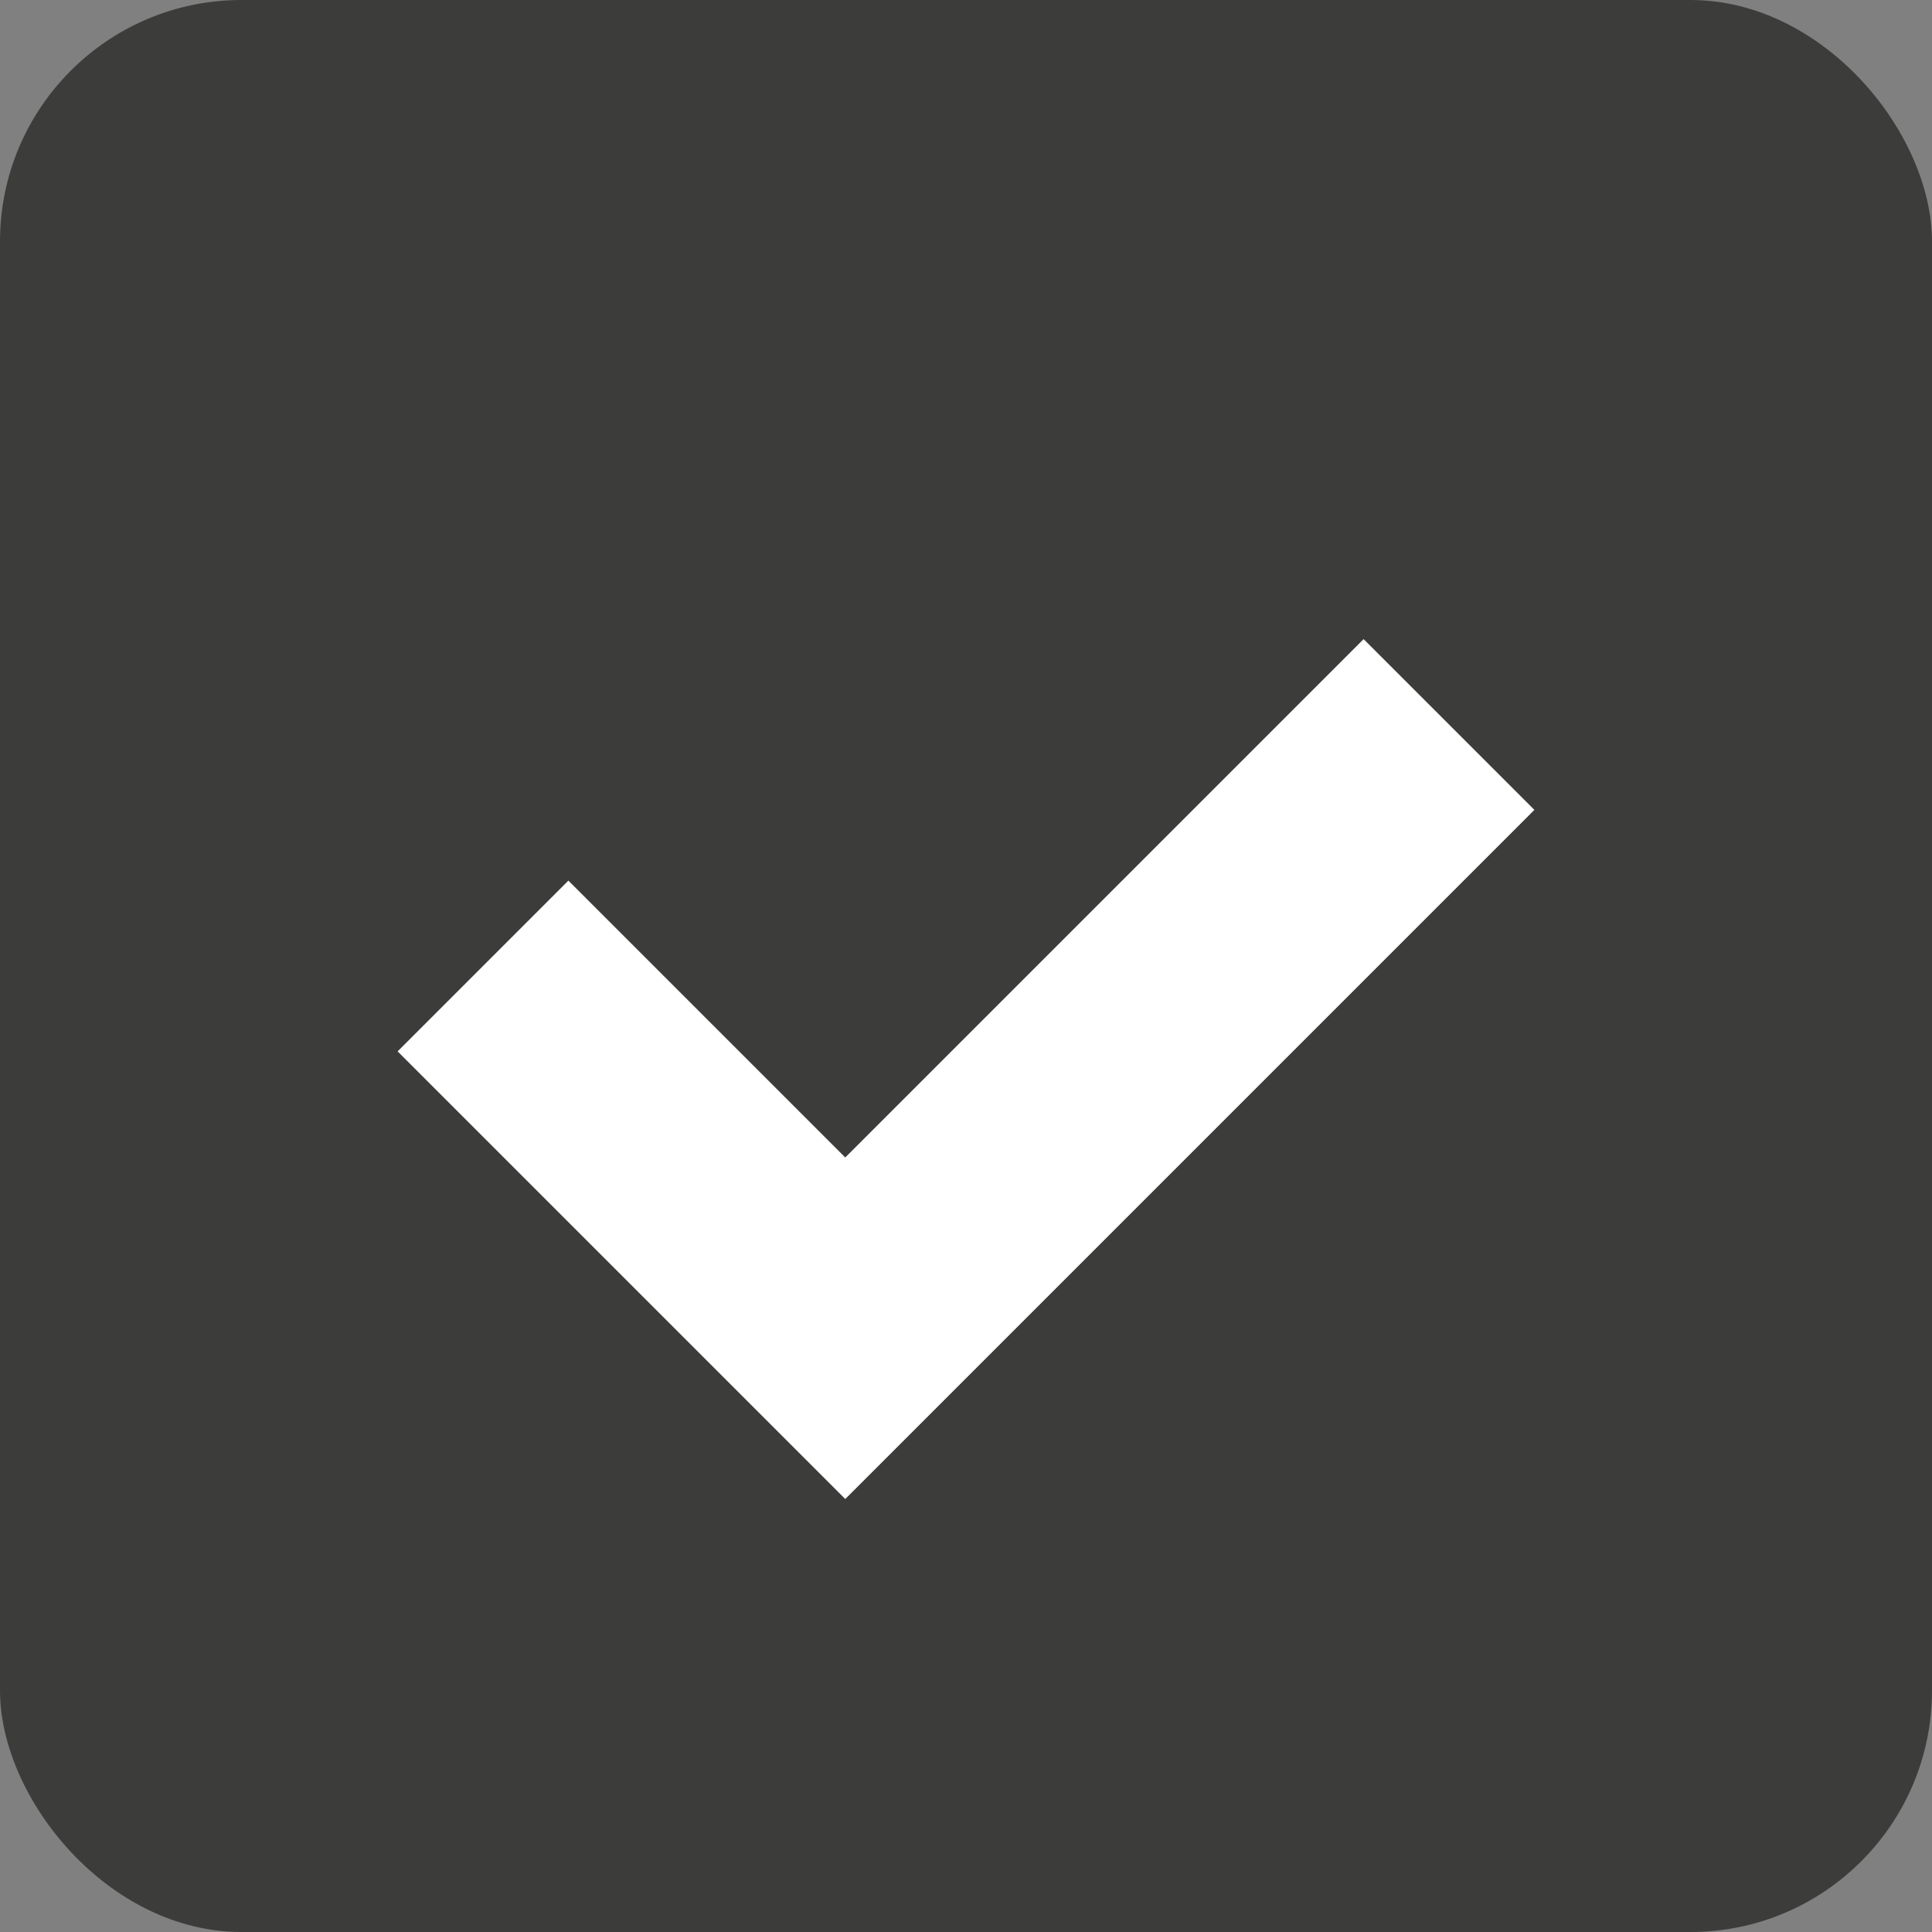 <svg width="16" height="16" viewBox="0 0 16 16" fill="none" xmlns="http://www.w3.org/2000/svg">
<rect x="0" y="0" width="16" height="16" fill="#808080" stroke="none"/>
<rect width="16" height="16" rx="2" fill="#3C3C3B"/>
<path d="M4 8L7 11L12 6" stroke="white" stroke-width="2"/>
</svg>

